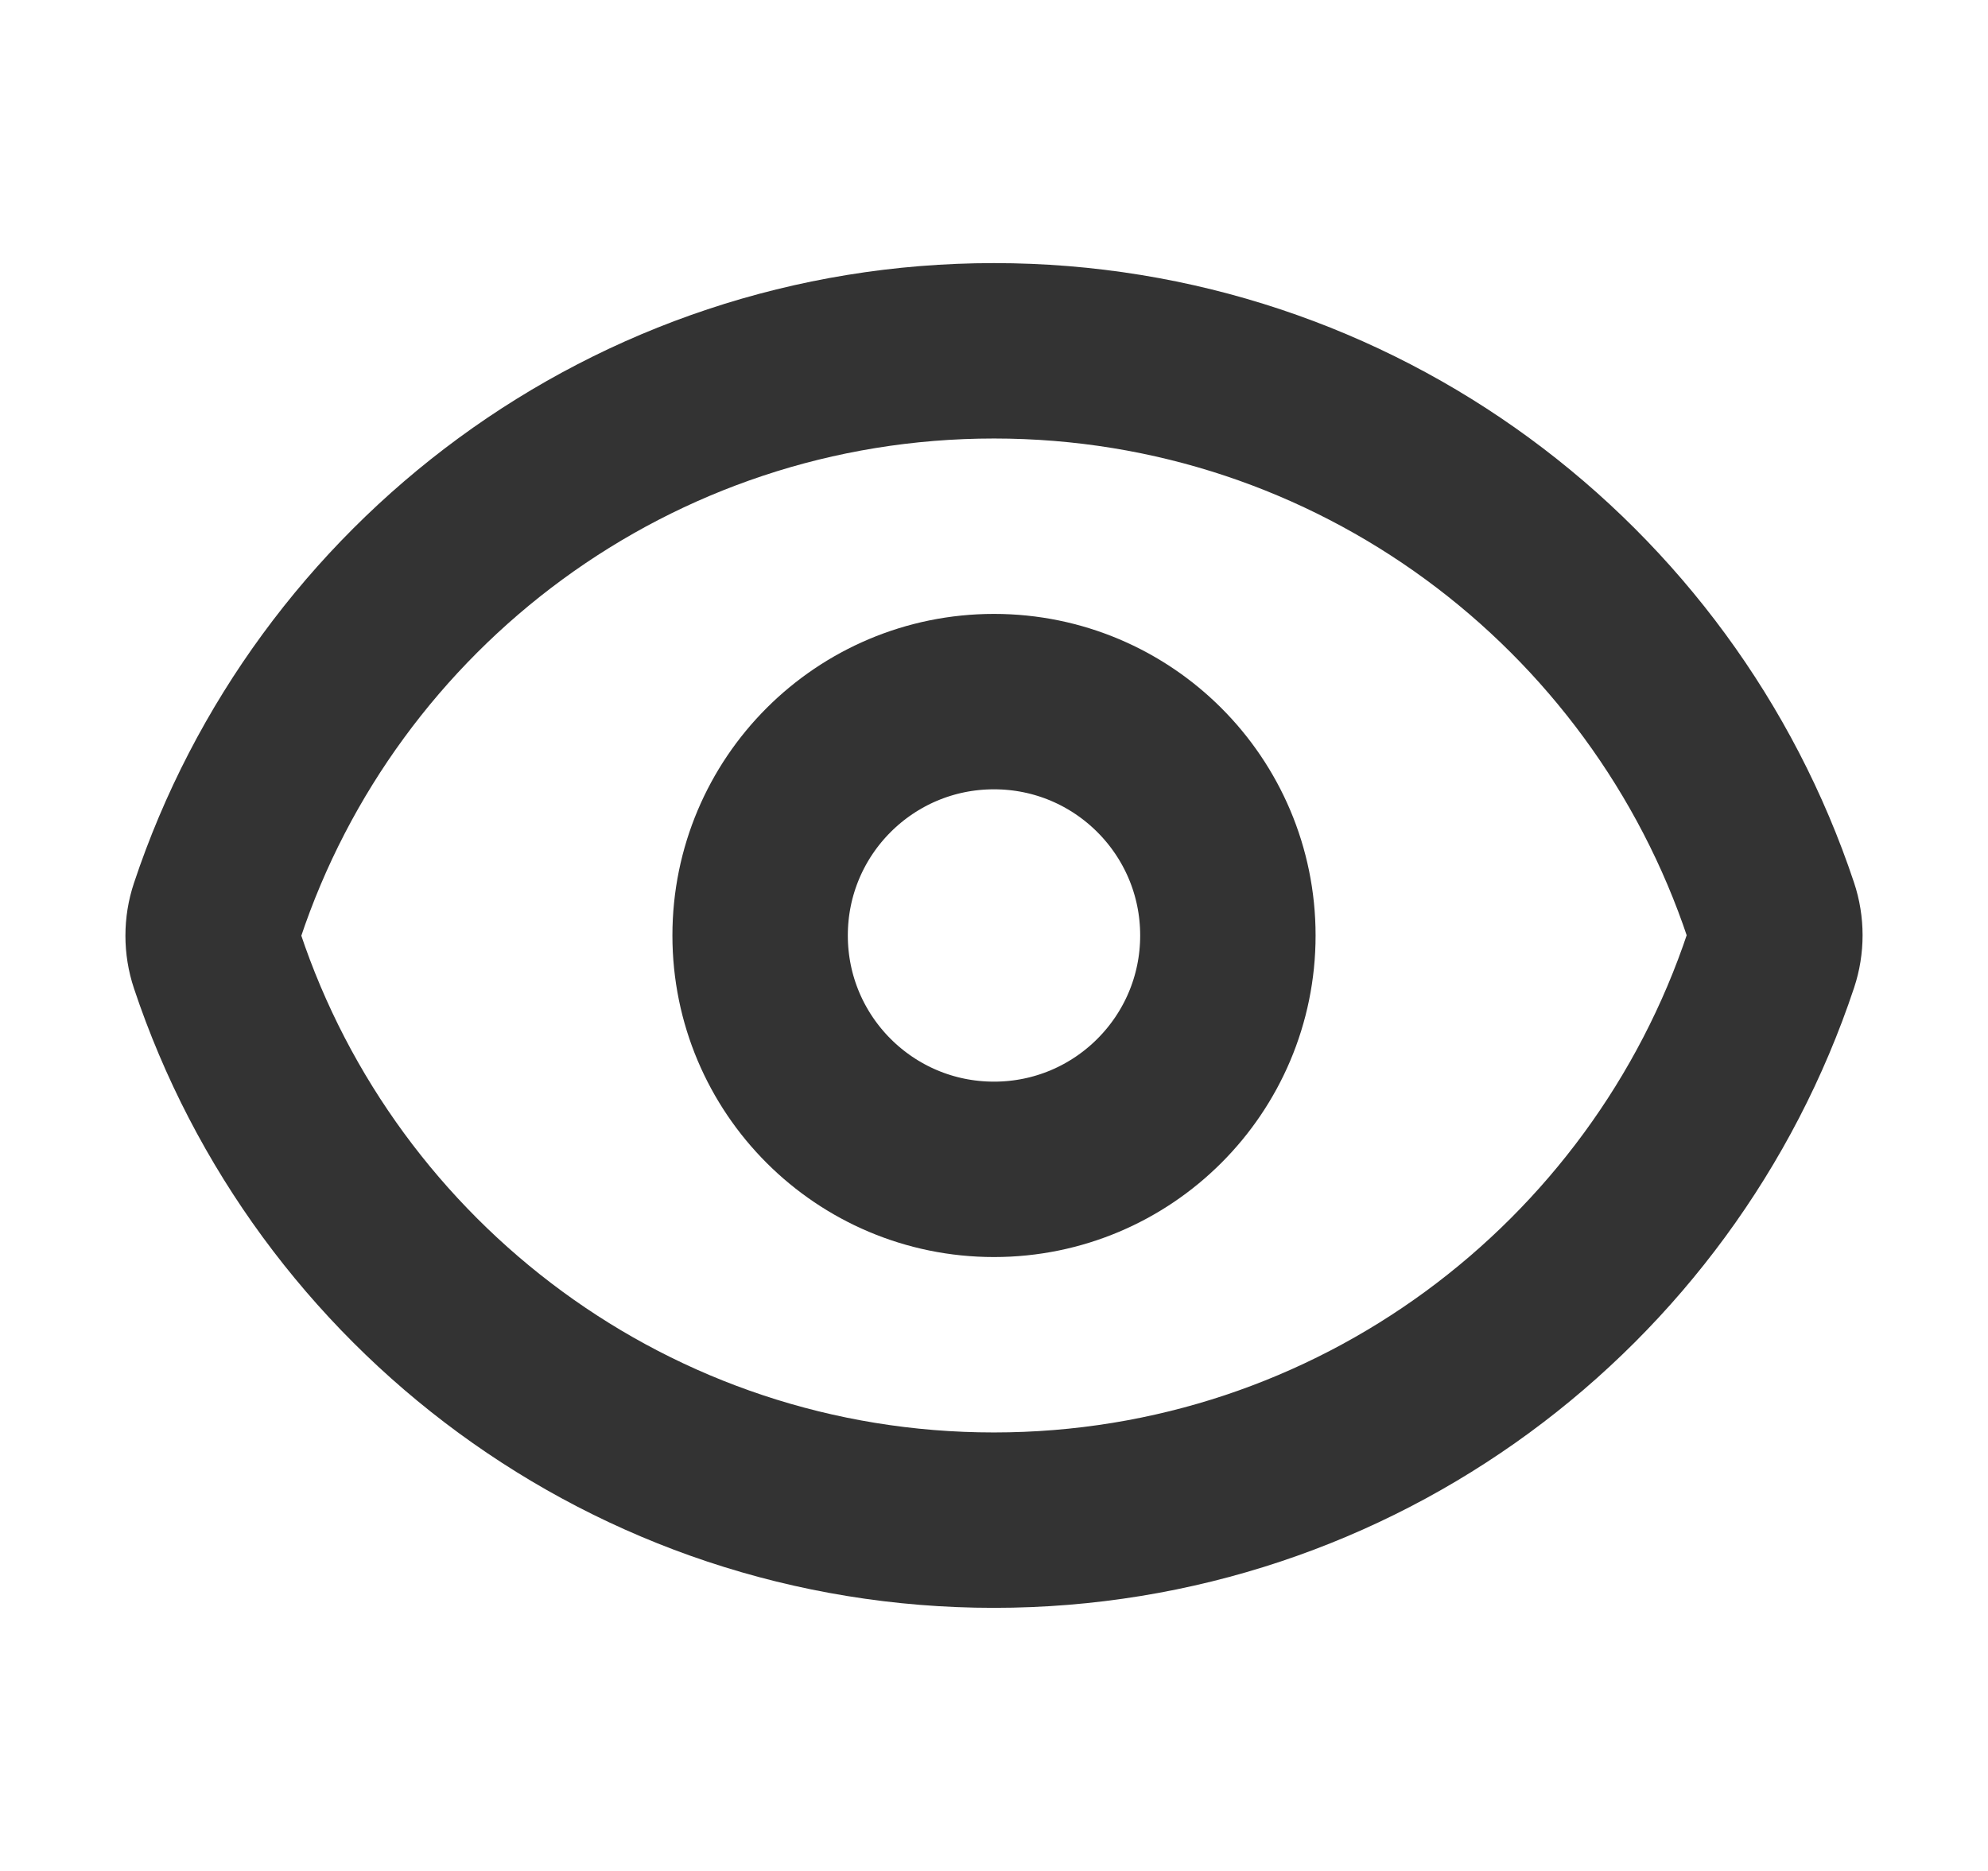 <svg width="17" height="16" viewBox="0 0 17 16" fill="none" xmlns="http://www.w3.org/2000/svg">
<path d="M1.857 8.215C1.811 8.077 1.811 7.927 1.857 7.789C2.782 5.006 5.407 3 8.5 3C11.592 3 14.216 5.005 15.143 7.785C15.189 7.923 15.189 8.073 15.143 8.211C14.217 10.993 11.592 13 8.499 13C5.407 13 2.784 10.995 1.857 8.215Z" stroke="#333333" stroke-width="1.5" stroke-linecap="round" stroke-linejoin="round"/>
<path d="M10.5 8C10.5 9.105 9.604 10 8.5 10C7.395 10 6.5 9.105 6.5 8C6.5 6.895 7.395 6 8.5 6C9.604 6 10.5 6.895 10.5 8Z" stroke="#333333" stroke-width="1.5" stroke-linecap="round" stroke-linejoin="round"/>
</svg>